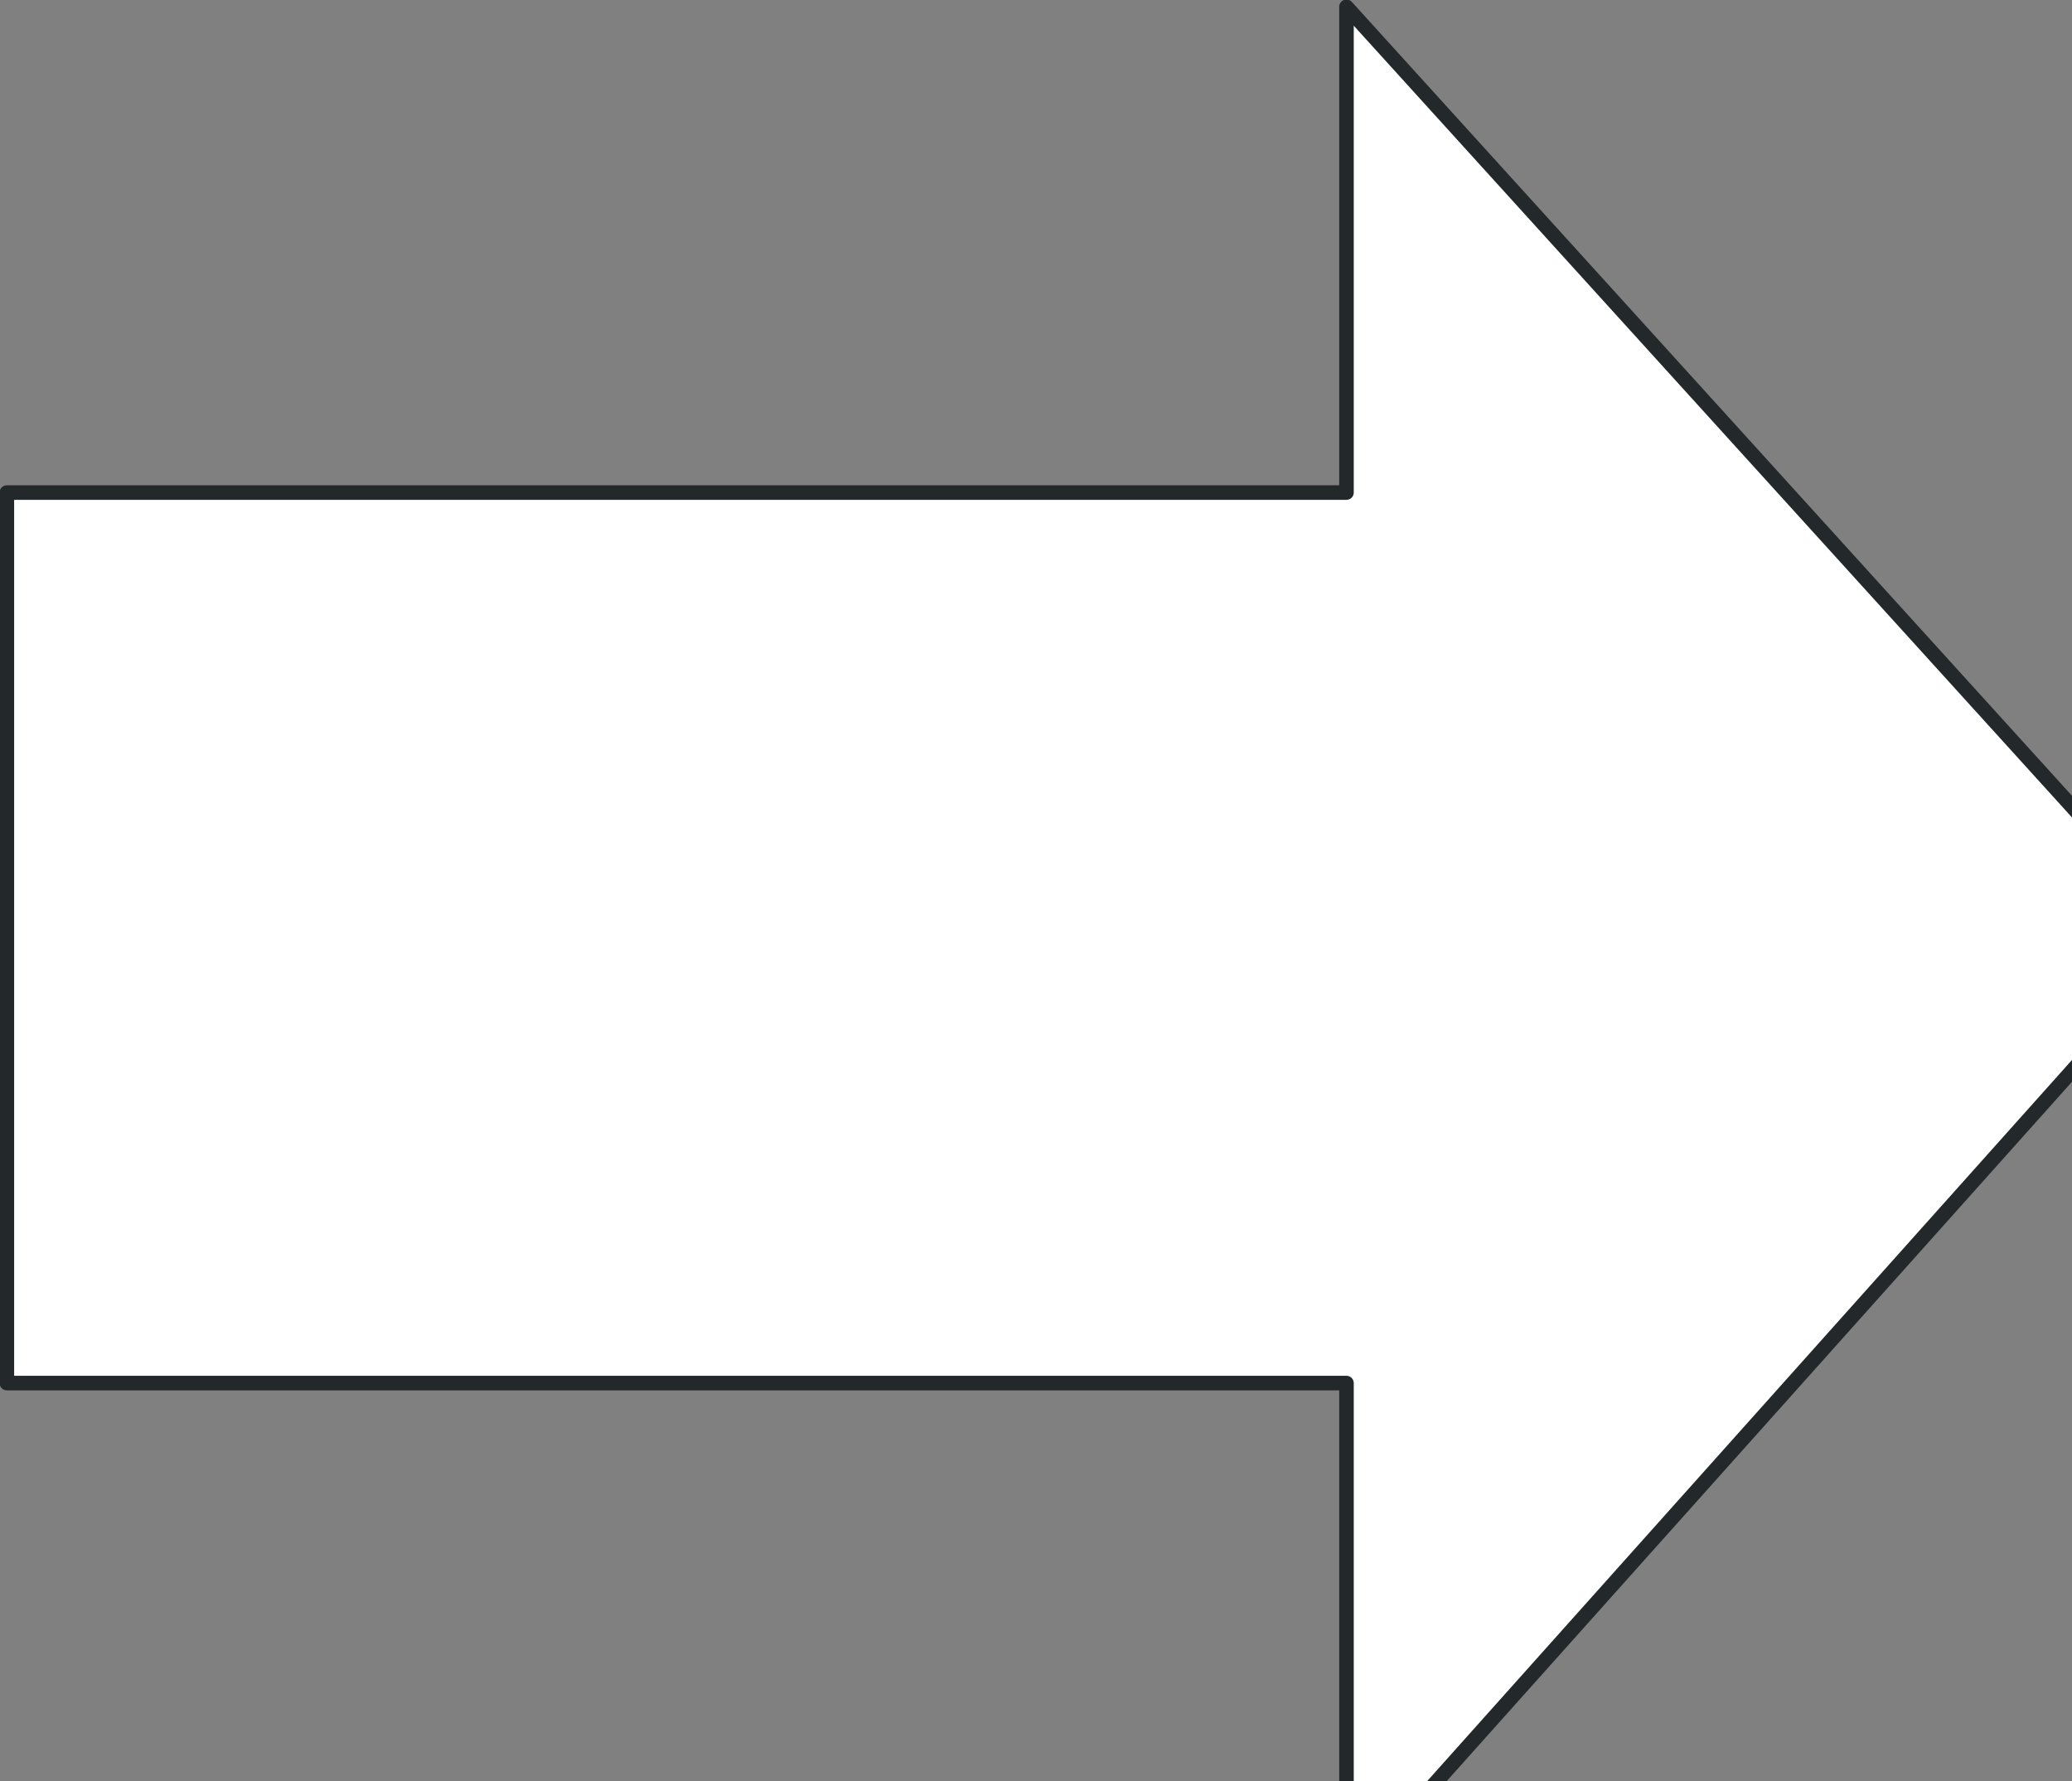 <?xml version="1.0" encoding="UTF-8" standalone="no"?>
<!-- CorelEMF# -->
<svg
    xmlns:inkscape="http://www.inkscape.org/namespaces/inkscape"
    xmlns:rdf="http://www.w3.org/1999/02/22-rdf-syntax-ns#"
    xmlns="http://www.w3.org/2000/svg"
    xmlns:cc="http://creativecommons.org/ns#"
    xmlns:dc="http://purl.org/dc/elements/1.1/"
    xmlns:sodipodi="http://sodipodi.sourceforge.net/DTD/sodipodi-0.dtd"
    xmlns:svg="http://www.w3.org/2000/svg"
    xmlns:ns1="http://sozi.baierouge.fr"
    xmlns:xlink="http://www.w3.org/1999/xlink"
    id="0"
    sodipodi:docname="Arrow_002.svg"
    viewBox="0 0 153.04 131.56"
    version="1.0"
    inkscape:version="0.47 r22583"
  >
  <rect x="0" y="0" width="153.04" height="131.56" fill="#808080" stroke="none"/>
  <sodipodi:namedview
      id="namedview5"
      bordercolor="#666666"
      inkscape:pageshadow="2"
      guidetolerance="10"
      pagecolor="#ffffff"
      gridtolerance="10"
      inkscape:window-maximized="0"
      inkscape:zoom="5.12"
      objecttolerance="10"
      borderopacity="1"
      inkscape:current-layer="0"
      inkscape:cx="133.1018"
      inkscape:cy="53.596655"
      inkscape:window-y="0"
      inkscape:window-x="0"
      inkscape:window-width="1851"
      showgrid="false"
      inkscape:pageopacity="0"
      inkscape:window-height="1090"
  />
  <g
      id="1"
      transform="matrix(.007 0 0 .007 .507 .507)"
    >
    <path
        id="2"
        style="stroke-linejoin:round;fill-rule:evenodd;stroke:#23282b;stroke-linecap:round;stroke-width:153.64px;fill:#ffffff"
        d="m0 14522h14135v5267.7l8911-9966.5-8911-9823.5v5125.3h-14135z"
    />
  </g
  >
</svg
>
